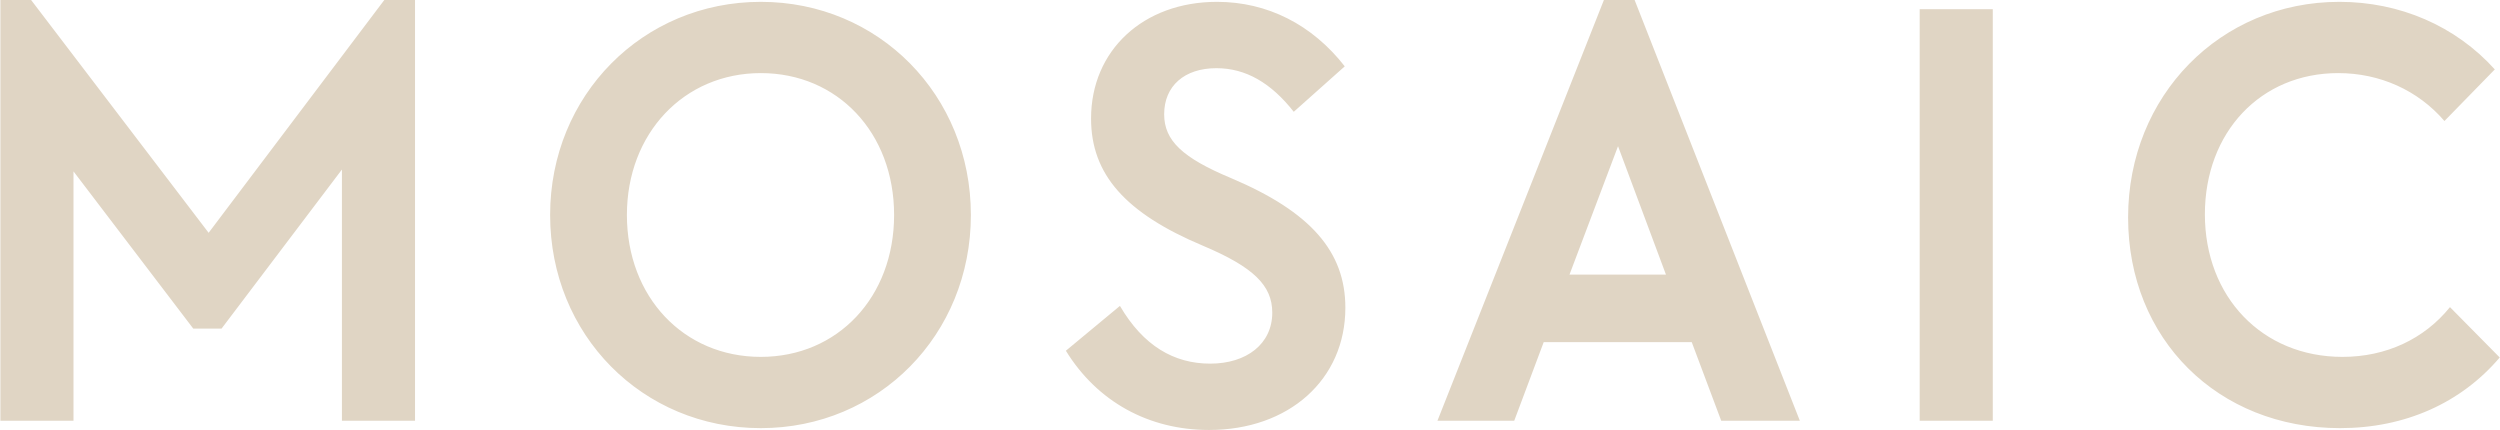 <?xml version="1.0" encoding="UTF-8"?> <svg xmlns="http://www.w3.org/2000/svg" width="814" height="140" viewBox="0 0 814 140" fill="none"><path d="M761.91 139.4C722.11 139.4 692.91 110.4 692.91 70.8C692.91 31.2 722.91 0.6 761.71 0.6C781.31 0.6 799.51 8.4 812.31 22.6L795.91 39.4C787.31 29.4 774.91 23.8 761.31 23.8C736.11 23.8 717.91 43 717.91 69.8C717.91 96.6 736.51 116.2 762.71 116.2C776.91 116.2 789.31 110.4 797.71 100L813.91 116.4C801.31 131.2 783.11 139.4 761.91 139.4ZM625.05 137V3H648.85V137H625.05ZM511.03 89.4H542.43L526.83 47.6L511.03 89.4ZM468.03 137L522.23 0H532.23L586.03 137H560.43L550.83 111.4H502.63L493.03 137H468.03ZM393.65 140C374.05 140 357.25 130.8 347.05 114.2L364.65 99.6C372.25 112.6 382.25 118.4 394.05 118.4C405.85 118.4 414.25 112 414.25 101.8C414.25 93 408.25 87 391.65 80C366.45 69.4 355.25 56.8 355.25 38.6C355.25 16.4 372.25 0.6 396.25 0.6C412.65 0.6 427.25 8 437.85 21.6L421.25 36.4C413.85 27 405.65 22.2 396.05 22.2C385.65 22.2 379.05 28 379.05 37.2C379.05 45.8 385.05 51.4 400.85 58C426.85 69 438.05 82 438.05 100.2C438.05 123.6 419.65 140 393.65 140ZM247.72 116.2C272.72 116.2 291.12 96.8 291.12 70C291.12 43.2 272.72 23.8 247.72 23.8C222.72 23.8 204.12 43.4 204.12 70C204.12 96.6 222.52 116.2 247.72 116.2ZM247.72 139.4C209.12 139.4 179.12 109 179.12 70C179.12 31 209.32 0.6 247.72 0.6C286.12 0.6 316.12 31 316.12 70C316.12 109 286.12 139.4 247.72 139.4ZM0.13 137V0H10.13L67.93 75.8L125.13 0H135.13V68.5V137H111.33V55.2L72.13 107H62.93L23.93 55.8V137H0.13Z" fill="#E0D5C4"></path></svg> 